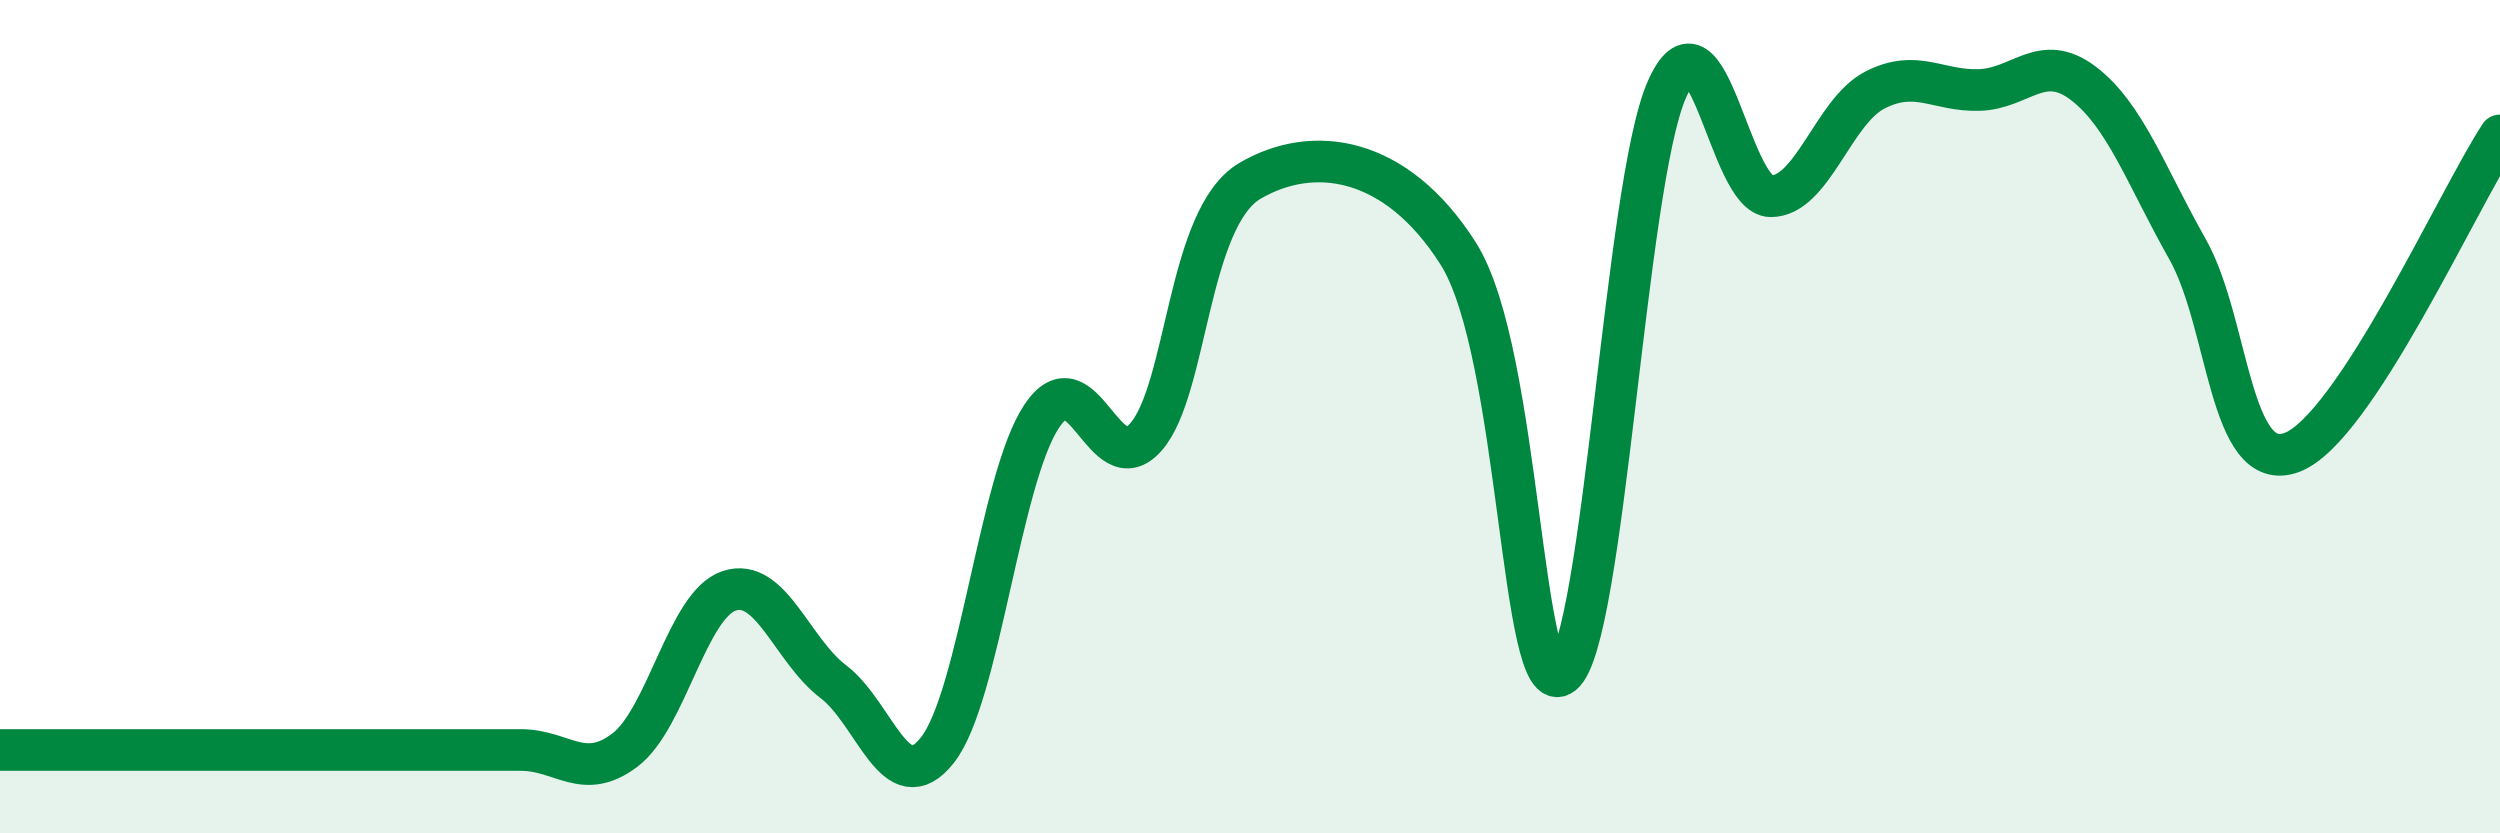 
    <svg width="60" height="20" viewBox="0 0 60 20" xmlns="http://www.w3.org/2000/svg">
      <path
        d="M 0,18 C 0.5,18 1.5,18 2.5,18 C 3.5,18 4,18 5,18 C 6,18 6.5,18 7.5,18 C 8.5,18 9,18 10,18 C 11,18 11.5,18 12.5,18 C 13.5,18 14,18.76 15,18 C 16,17.24 16.5,14.51 17.5,14.18 C 18.5,13.85 19,15.6 20,16.36 C 21,17.12 21.5,19.27 22.5,18 C 23.5,16.73 24,11.49 25,9.99 C 26,8.49 26.5,11.62 27.5,10.49 C 28.5,9.36 28.5,5.22 30,4.34 C 31.5,3.46 33.5,3.72 35,6.09 C 36.5,8.46 36.5,16.97 37.5,16.18 C 38.5,15.39 39,4.45 40,2.16 C 41,-0.13 41.5,4.71 42.5,4.71 C 43.5,4.71 44,2.67 45,2.16 C 46,1.65 46.5,2.19 47.5,2.16 C 48.5,2.13 49,1.24 50,2 C 51,2.76 51.5,4.21 52.5,5.98 C 53.5,7.75 53.5,11.41 55,10.86 C 56.5,10.31 59,4.77 60,3.25L60 20L0 20Z"
        fill="#008740"
        opacity="0.1"
        stroke-linecap="round"
        stroke-linejoin="round"
      />
      <path
        d="M 0,18 C 0.5,18 1.5,18 2.5,18 C 3.5,18 4,18 5,18 C 6,18 6.5,18 7.5,18 C 8.5,18 9,18 10,18 C 11,18 11.5,18 12.5,18 C 13.5,18 14,18.76 15,18 C 16,17.24 16.5,14.51 17.5,14.18 C 18.5,13.85 19,15.6 20,16.36 C 21,17.12 21.5,19.27 22.5,18 C 23.5,16.73 24,11.49 25,9.99 C 26,8.49 26.5,11.62 27.5,10.49 C 28.5,9.36 28.5,5.22 30,4.34 C 31.5,3.46 33.5,3.72 35,6.09 C 36.5,8.46 36.5,16.97 37.5,16.18 C 38.5,15.39 39,4.45 40,2.16 C 41,-0.13 41.5,4.71 42.5,4.71 C 43.5,4.71 44,2.67 45,2.16 C 46,1.65 46.5,2.19 47.5,2.16 C 48.5,2.13 49,1.24 50,2 C 51,2.76 51.5,4.21 52.5,5.98 C 53.5,7.75 53.5,11.41 55,10.86 C 56.5,10.31 59,4.77 60,3.25"
        stroke="#008740"
        stroke-width="1"
        fill="none"
        stroke-linecap="round"
        stroke-linejoin="round"
      />
    </svg>
  